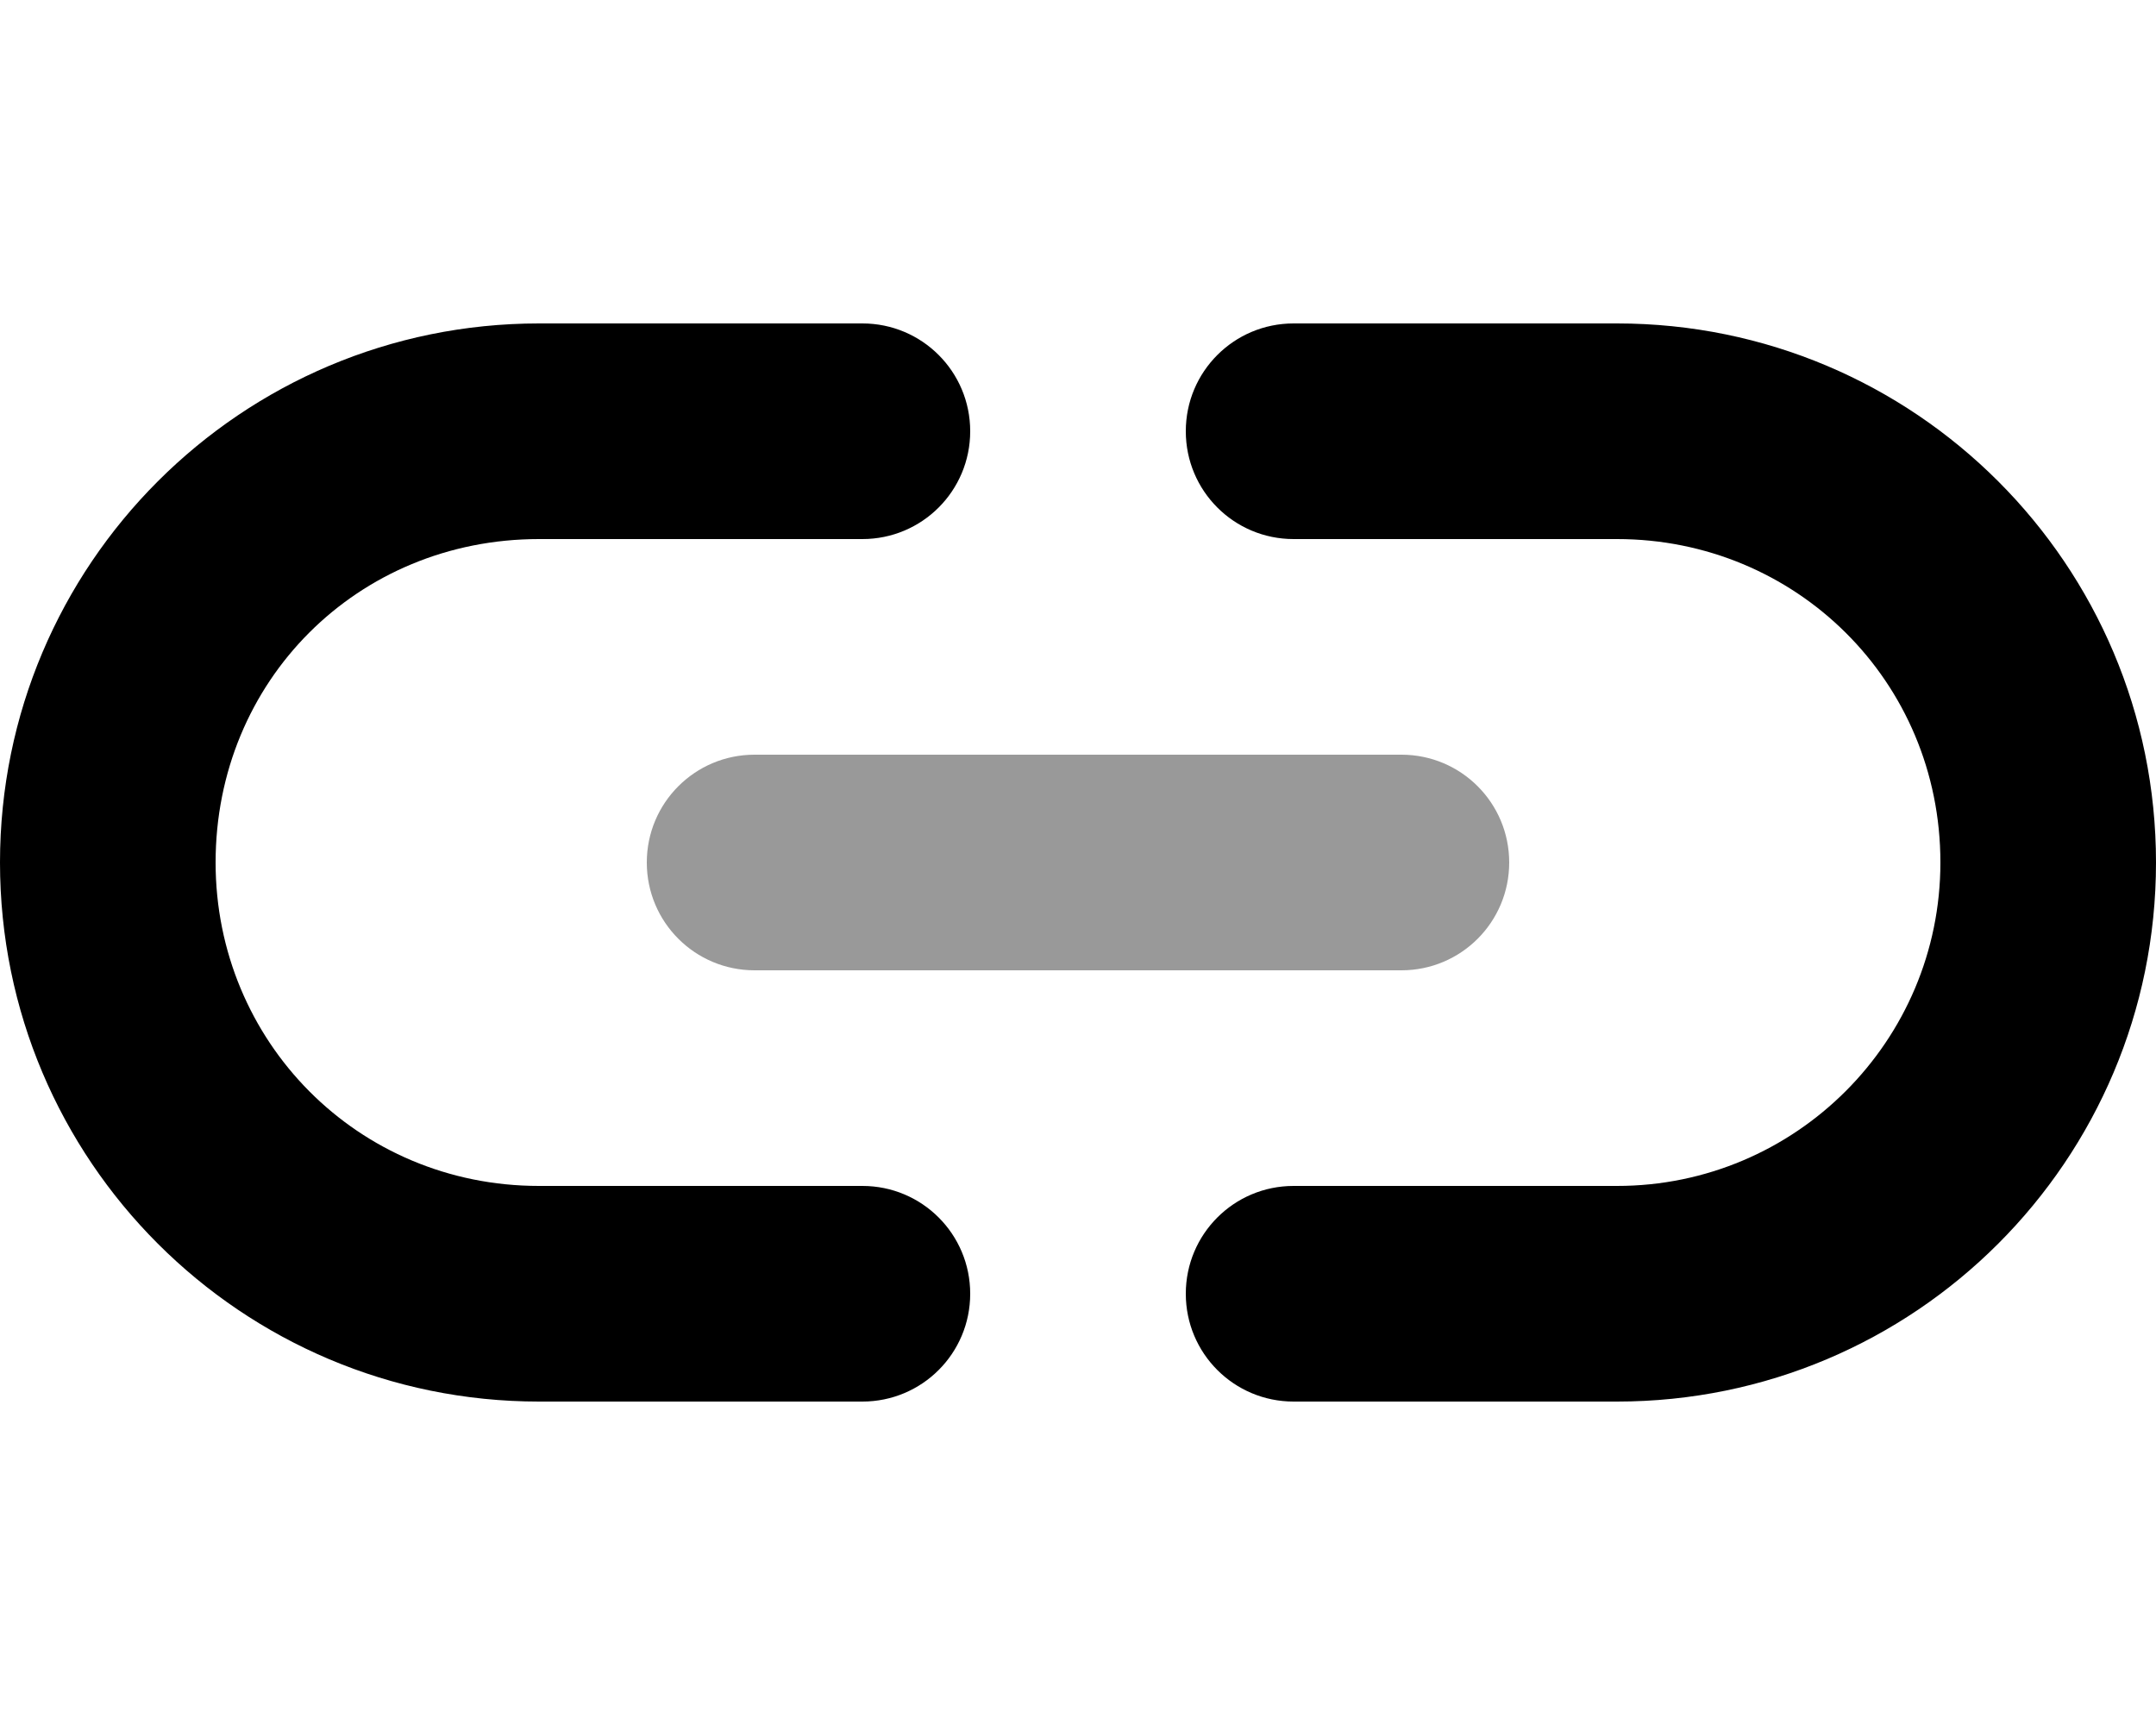 <svg xmlns="http://www.w3.org/2000/svg" viewBox="0 0 640 512"><!--! Font Awesome Pro 6.2.0 by @fontawesome - https://fontawesome.com License - https://fontawesome.com/license (Commercial License) Copyright 2022 Fonticons, Inc. --><defs><style>.fa-secondary{opacity:.4}</style></defs><path class="fa-primary" d="M256 96C273.7 96 288 110.3 288 128C288 145.7 273.7 160 256 160H160C106.1 160 64 202.1 64 256C64 309 106.1 352 160 352H256C273.7 352 288 366.3 288 384C288 401.7 273.7 416 256 416H160C71.63 416 0 344.4 0 256C0 167.6 71.63 96 160 96H256zM480 96C568.4 96 640 167.6 640 256C640 344.4 568.4 416 480 416H384C366.3 416 352 401.7 352 384C352 366.3 366.3 352 384 352H480C533 352 576 309 576 256C576 202.1 533 160 480 160H384C366.3 160 352 145.7 352 128C352 110.3 366.3 96 384 96H480z"/><path class="fa-secondary" d="M192 256C192 238.3 206.3 224 224 224H416C433.7 224 448 238.3 448 256C448 273.7 433.7 288 416 288H224C206.3 288 192 273.7 192 256z"/></svg>